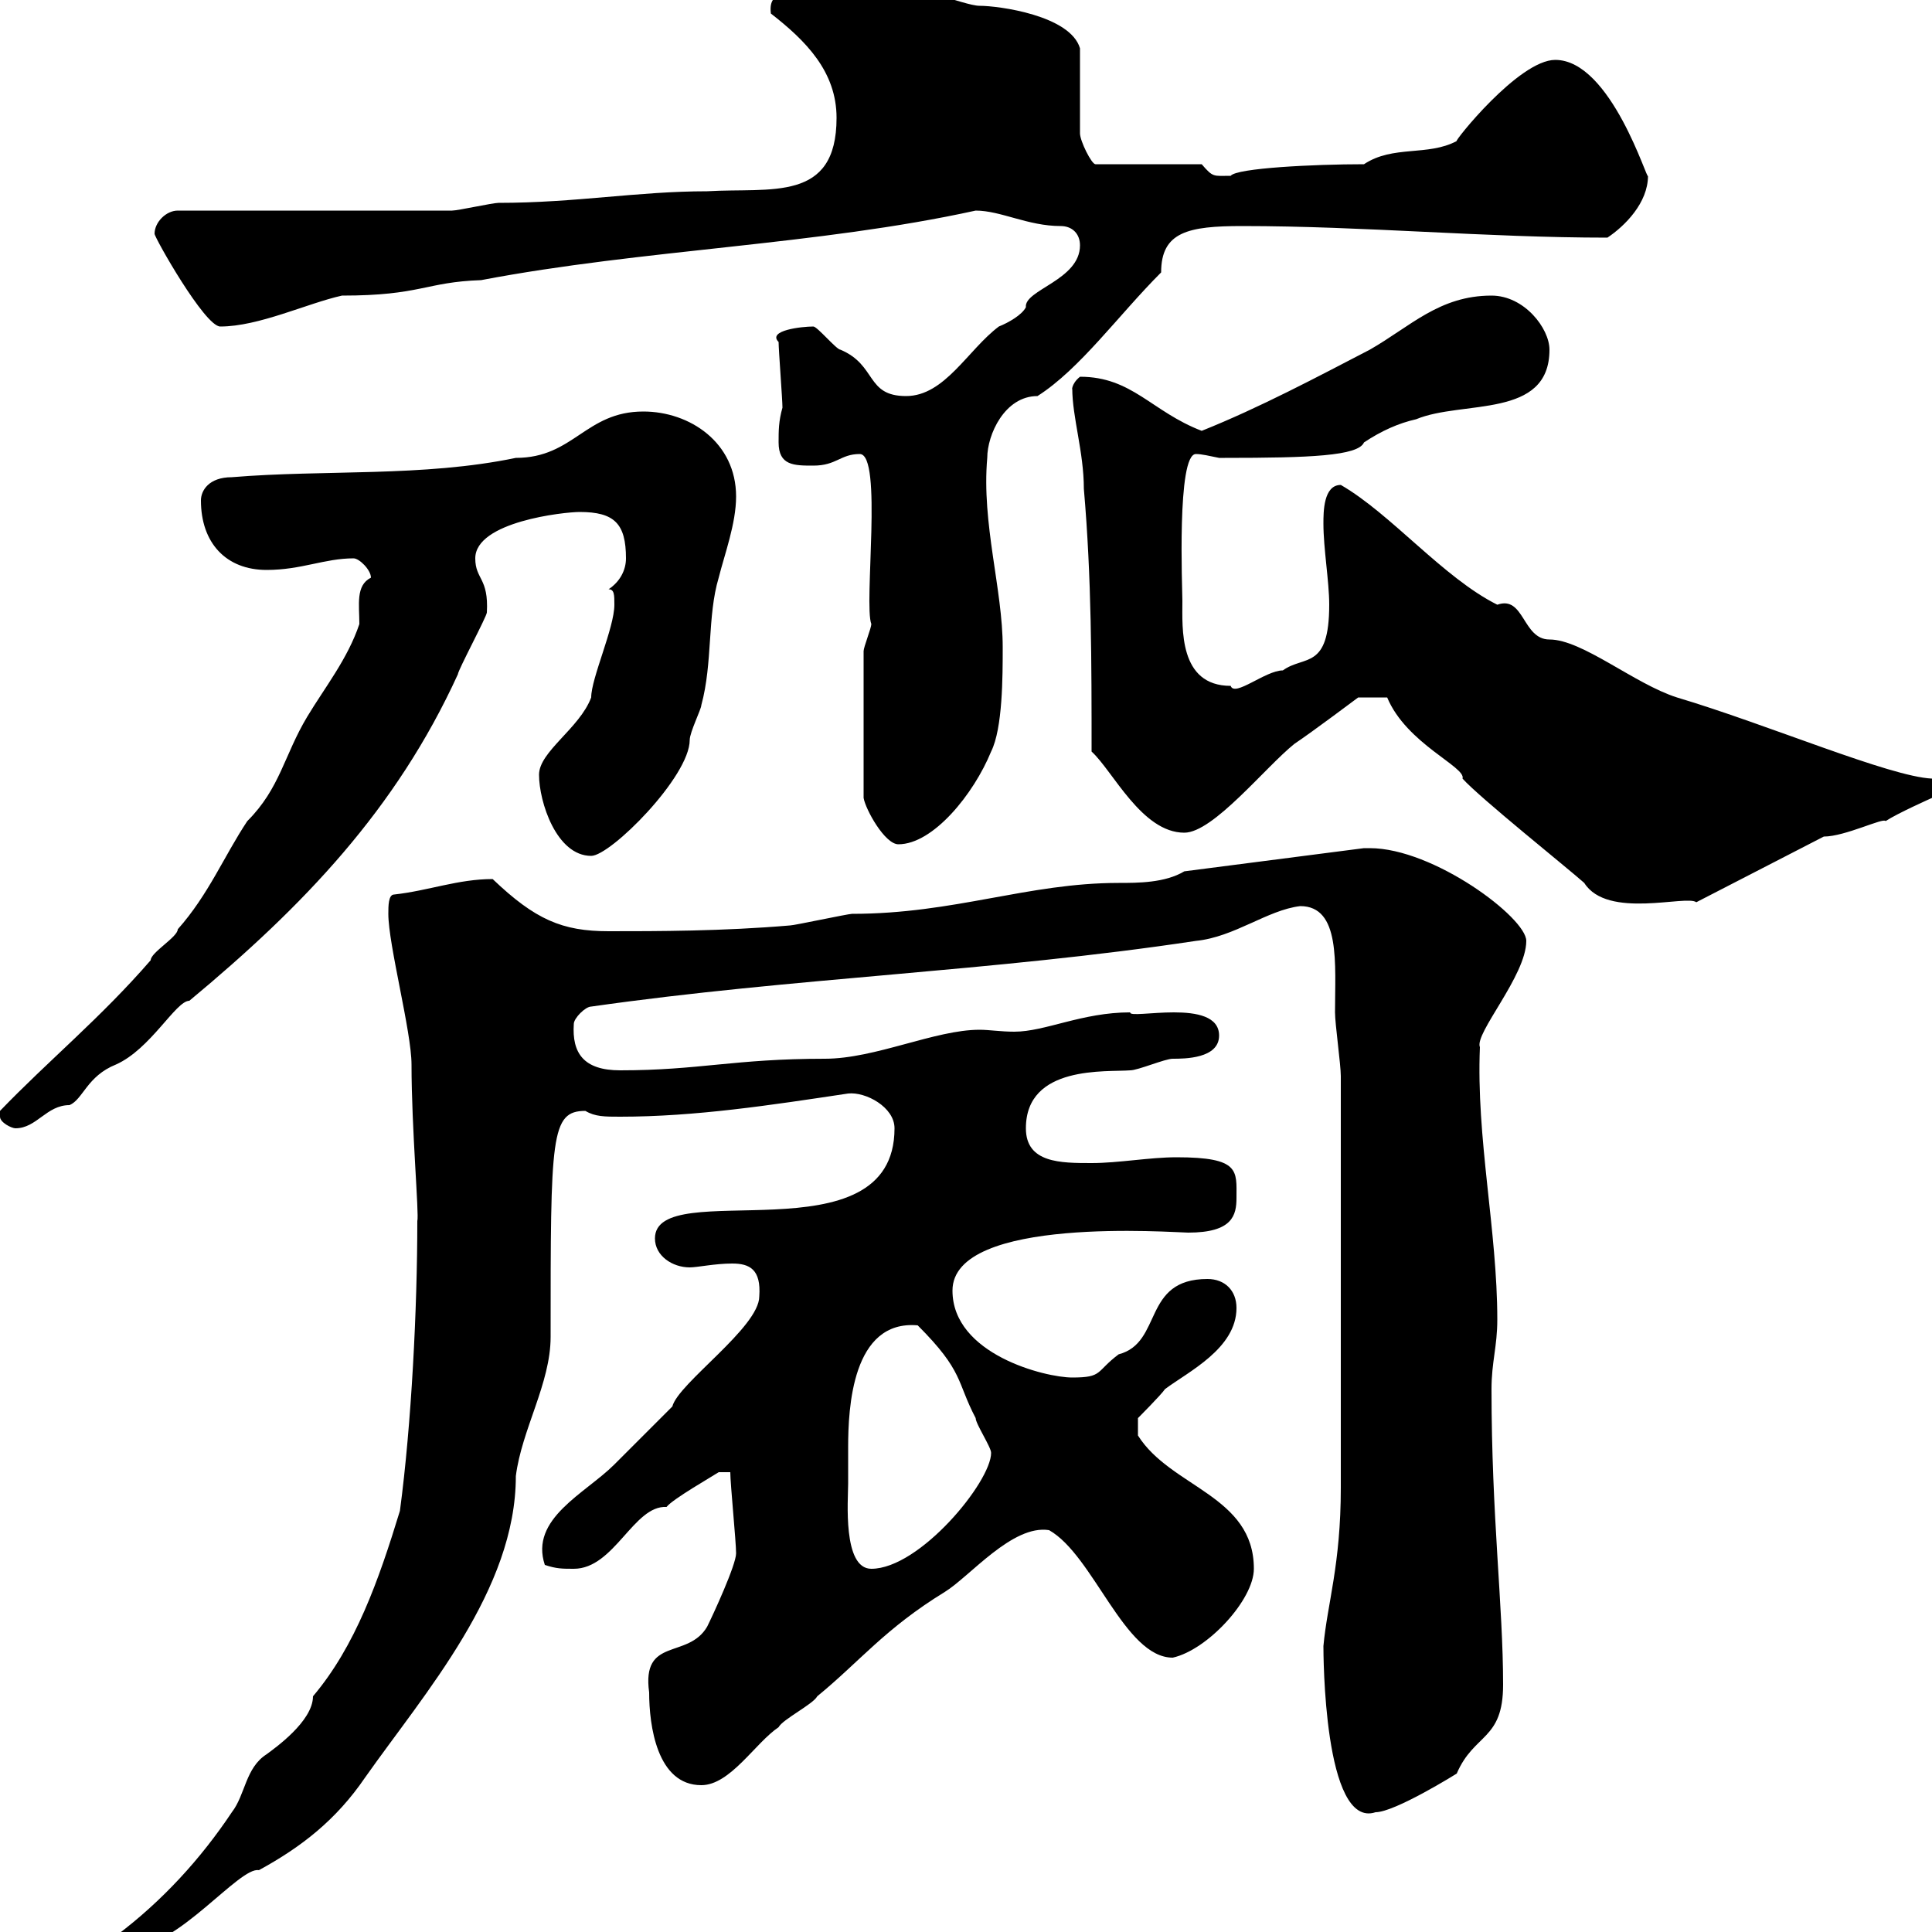 <svg xmlns="http://www.w3.org/2000/svg" xmlns:xlink="http://www.w3.org/1999/xlink" width="300" height="300"><path d="M18 300.60C18 302.40 19.80 302.40 20.40 302.40C27.60 302.40 37.20 289.80 40.20 290.40C46.80 286.80 52.20 282.60 56.70 276C66 262.80 80.10 246.90 80.10 229.20C81 222 85.50 214.80 85.50 207.60C85.50 176.40 85.50 172.50 90.90 172.50C92.40 173.40 93.90 173.40 96.30 173.40C108 173.40 119.70 171.60 131.70 169.80C134.40 169.50 138.90 171.90 138.90 175.20C138.90 195.90 101.70 182.40 101.70 192.30C101.70 195 104.40 196.80 107.10 196.80C108.30 196.80 111 196.20 113.70 196.20C116.40 196.20 118.20 197.10 117.90 201.30C117.90 206.10 105.30 214.80 104.40 218.40C103.50 219.30 97.20 225.60 95.40 227.40C90.90 231.90 82.20 235.80 84.60 243C86.40 243.60 87.30 243.60 89.10 243.60C95.40 243.60 98.40 233.70 103.50 234C104.40 232.80 110.70 229.20 111.60 228.60L113.40 228.60C113.40 230.40 114.30 239.40 114.30 241.20C114.30 243 110.70 250.80 109.80 252.60C106.80 257.70 99.60 254.10 100.80 262.80C100.80 267.90 102 277.20 108.90 277.20C113.40 277.20 117.30 270.60 120.90 268.20C121.50 267 126.30 264.60 126.90 263.40C133.50 258 137.40 252.90 146.70 247.20C150.60 244.80 157.20 236.70 162.90 237.60C169.80 241.50 174.60 257.40 182.10 257.40C187.50 256.20 194.70 248.40 194.70 243.60C194.70 232.20 181.80 231 176.70 222.90L176.70 220.20C176.70 220.20 180.30 216.60 180.90 215.70C184.50 213 192 209.40 192 203.10C192 200.40 190.20 198.60 187.50 198.60C177.30 198.60 180.60 208.50 173.70 210.30C170.10 213 171.30 213.90 166.50 213.90C162.30 213.90 147.90 210.30 147.90 200.40C147.90 188.70 182.40 191.40 184.50 191.40C191.40 191.40 192 188.70 192 186C192 181.80 192.60 179.70 182.70 179.70C178.50 179.70 173.70 180.60 169.50 180.60C164.70 180.60 159.30 180.60 159.30 175.20C159.30 165.30 171.90 166.50 175.50 166.20C176.70 166.20 180.90 164.40 182.10 164.40C183.90 164.40 189.30 164.40 189.30 160.80C189.30 154.80 175.20 158.40 175.50 157.20C168 157.20 162.30 160.20 157.50 160.20C155.40 160.20 153.60 159.90 152.10 159.90C145.20 159.90 135.90 164.40 128.10 164.40C114 164.40 108.60 166.20 96.30 166.20C90.60 166.20 88.80 163.50 89.10 159C89.10 158.10 90.90 156.30 91.80 156.30C123.30 151.80 153.90 150.90 185.70 146.10C191.70 145.50 196.80 141.30 201.90 140.70C208.20 140.70 207.30 149.70 207.30 157.20C207.30 159 208.20 165.30 208.20 167.10L208.20 231C208.20 243 206.10 249 205.50 255.60C205.50 256.50 205.50 284.10 213.60 281.40C216.60 281.40 226.20 275.40 226.20 275.40C228.90 269.10 233.40 270.30 233.40 261.60C233.40 249.30 231.60 235.50 231.60 215.70C231.60 211.50 232.50 209.10 232.50 204.90C232.50 191.10 229.20 176.70 229.80 162.60C228.90 160.50 237 151.50 237 146.10C237 142.50 222.60 131.70 212.70 131.70C212.70 131.70 212.40 131.70 211.80 131.70L183.90 135.30C180.90 137.10 176.70 137.10 173.70 137.10C159.60 137.10 148.20 141.90 132.30 141.90C131.70 141.90 123.30 143.70 122.70 143.70C112.20 144.60 102 144.60 94.50 144.60C87.30 144.60 83.10 142.80 76.50 136.50C71.10 136.50 66.60 138.30 61.20 138.90C60.30 138.90 60.30 140.70 60.30 141.90C60.30 146.70 63.90 160.20 63.90 165.30C63.90 175.20 65.10 188.70 64.80 189.60C64.80 203.10 63.90 221.10 62.10 234.60C58.80 245.40 55.20 255.60 48.60 263.40C48.60 267.30 42.60 271.50 41.40 272.40C38.10 274.50 38.10 278.70 36 281.40C31.20 288.60 25.20 295.20 18 300.60ZM131.70 230.40C131.70 228.60 131.70 226.50 131.70 224.70C131.70 218.70 132.30 204.90 142.50 205.80C149.70 213 148.50 214.50 151.50 220.20C151.50 221.10 153.90 224.70 153.90 225.60C153.90 230.10 142.80 243.60 135.30 243.60C130.80 243.60 131.70 232.80 131.70 230.40ZM0 173.40C0 174.30 1.80 175.20 2.40 175.20C5.70 175.20 7.20 171.60 10.80 171.60C12.90 170.70 13.50 167.10 18 165.30C23.40 162.90 27.30 155.40 29.40 155.40C47.10 140.70 61.50 125.70 71.10 104.70C71.10 104.10 75.60 95.70 75.60 95.10C75.90 89.70 73.80 90 73.80 86.70C73.80 81 87.60 79.50 90 79.50C95.40 79.50 97.20 81.30 97.20 86.70C97.20 88.50 96.30 90.30 94.50 91.50C95.40 91.50 95.40 92.40 95.40 93.90C95.40 97.50 91.80 105.30 91.80 108.30C90 113.10 83.70 116.70 83.70 120.30C83.70 124.50 86.40 132.90 91.80 132.90C94.80 132.90 107.10 120.60 107.10 114.90C107.10 113.70 108.90 110.10 108.90 109.50C110.70 102.90 109.80 95.70 111.60 89.70C112.50 86.10 114.30 81.30 114.30 77.10C114.30 68.70 107.10 63.90 99.90 63.90C90.90 63.90 89.10 71.10 80.10 71.10C65.70 74.10 50.40 72.90 36 74.10C32.40 74.10 31.20 76.20 31.20 77.70C31.20 84.30 35.10 88.50 41.40 88.50C46.80 88.50 50.40 86.70 54.90 86.70C55.80 86.70 57.60 88.50 57.60 89.70C55.20 90.90 55.80 93.90 55.80 96.90C54 102.30 50.40 106.80 47.70 111.30C44.10 117.30 43.50 122.40 38.40 127.50C34.80 132.90 32.40 138.90 27.60 144.30C27.60 145.50 23.40 147.90 23.40 149.10C15.60 158.10 7.50 164.70 0 172.50C0 172.50 0 172.50 0 173.40ZM246 137.10C249.60 142.80 261.90 138.90 263.40 140.10L283.20 129.90C286.50 129.90 292.50 126.90 292.80 127.50C294.60 126.30 300 123.90 300 123.90L300 120.90C293.40 120.60 274.50 112.50 260.40 108.30C253.80 106.20 245.70 99.30 240.60 99.30C236.40 99.30 236.70 92.40 232.50 93.90C224.10 89.70 216 79.80 208.20 75.30C205.50 75.30 205.50 79.50 205.50 81.30C205.50 85.20 206.40 90.30 206.40 93.90C206.40 104.10 202.50 101.70 199.20 104.10C196.50 104.10 191.70 108.30 191.10 106.50C183 106.50 183.60 97.50 183.60 93.30C183.60 91.50 182.70 70.50 185.70 70.50C186.60 70.50 187.80 70.80 189.30 71.10C190.20 71.10 190.20 71.10 190.20 71.10C203.40 71.10 210.90 70.80 211.80 68.70C214.50 66.90 217.20 65.70 219.90 65.10C227.10 62.10 240.60 65.10 240.60 54.30C240.60 51 236.70 45.90 231.60 45.90C223.50 45.90 219 50.70 212.70 54.30C204.60 58.50 195.60 63.30 186.60 66.90C178.80 63.90 175.80 58.50 167.70 58.50C166.20 59.70 166.50 60.90 166.50 60.30C166.50 64.80 168.30 70.20 168.30 75.90C169.50 89.70 169.50 102.90 169.50 116.70C172.80 119.70 177.30 129.30 183.90 129.30C188.40 129.30 196.50 119.10 201 115.50C203.70 113.70 210.90 108.30 210.90 108.30L215.40 108.30C218.40 115.50 227.70 119.10 227.10 120.90C229.80 123.90 243.30 134.70 246 137.10ZM134.10 101.10L134.10 123.90C134.40 125.70 137.40 131.10 139.50 131.10C144.90 131.10 151.20 123.30 153.90 116.70C155.70 113.10 155.70 105 155.70 100.50C155.70 91.50 152.40 81.30 153.30 71.10C153.30 67.50 156 61.50 161.10 61.50C167.70 57.30 173.70 48.90 180.30 42.30C180.30 36 184.50 35.10 192.90 35.10C211.80 35.10 230.70 36.90 249.60 36.90C252.30 35.10 255.90 31.50 255.90 27.30C255.90 28.50 250.20 9.30 241.50 9.30C235.80 9.30 225.60 22.20 226.20 21.90C221.70 24.30 216.30 22.50 211.80 25.50C204 25.50 192 26.10 191.10 27.30C188.40 27.30 188.40 27.60 186.60 25.50L170.10 25.50C169.50 25.50 167.70 21.90 167.70 20.70L167.70 7.50C166.20 2.40 155.10 0.90 152.10 0.90C149.70 0.90 141-3 134.10-2.70C132.30-1.50 128.70-0.90 124.50-0.90C123.60-0.90 123-0.90 122.40-0.90C120.60-0.90 119.40-0.30 119.70 2.10C125.10 6.30 129.90 11.10 129.90 18.30C129.90 31.50 119.70 29.10 109.80 29.70C99 29.70 89.40 31.50 77.40 31.50C76.50 31.50 71.10 32.70 70.20 32.70L27.60 32.70C25.80 32.70 24 34.50 24 36.30C24 36.90 31.80 50.70 34.20 50.70C40.20 50.70 47.70 47.10 53.10 45.90C65.40 45.90 66 43.80 74.70 43.50C99.90 38.70 126.90 38.10 151.50 32.70C155.40 32.70 159.60 35.10 164.70 35.10C166.50 35.10 167.70 36.30 167.70 38.10C167.70 43.50 159 45 159.30 47.70C158.70 48.90 156.60 50.10 155.10 50.70C150.30 54.30 146.70 61.50 140.70 61.50C134.40 61.50 136.20 56.70 130.50 54.30C129.90 54.30 126.90 50.70 126.30 50.70C124.50 50.70 119.10 51.30 120.90 53.10C120.90 54.30 121.50 62.10 121.50 63.30C120.90 65.40 120.90 66.90 120.90 68.70C120.90 72.30 123.30 72.30 126.30 72.30C129.90 72.30 130.50 70.50 133.50 70.50C137.10 70.50 134.10 93.90 135.30 96.90C135.30 97.50 134.10 100.50 134.10 101.10Z"/></svg>